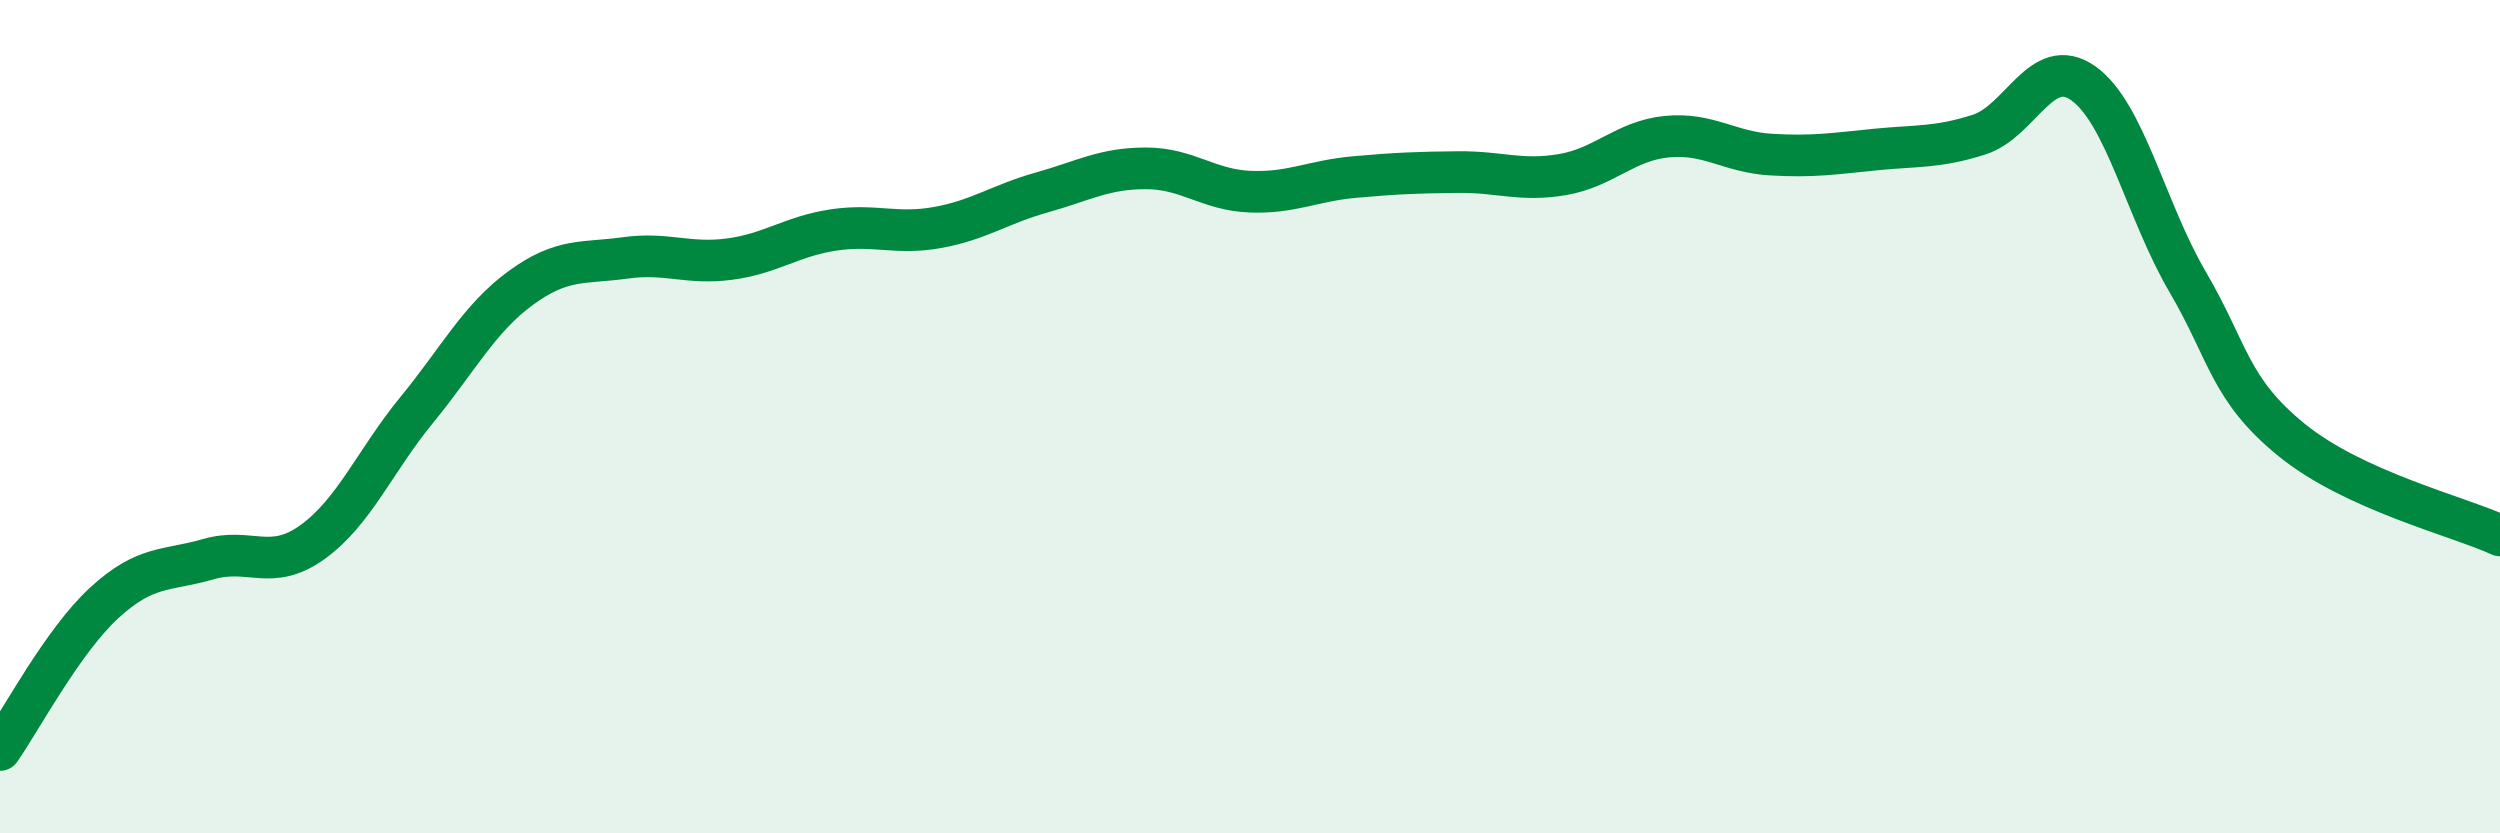 
    <svg width="60" height="20" viewBox="0 0 60 20" xmlns="http://www.w3.org/2000/svg">
      <path
        d="M 0,18 C 0.5,17.29 1.5,15.39 2.5,14.47 C 3.5,13.55 4,13.71 5,13.42 C 6,13.13 6.5,13.73 7.5,13.01 C 8.5,12.29 9,11.06 10,9.84 C 11,8.62 11.5,7.64 12.5,6.91 C 13.5,6.18 14,6.33 15,6.19 C 16,6.05 16.5,6.35 17.5,6.22 C 18.5,6.09 19,5.67 20,5.52 C 21,5.37 21.5,5.64 22.5,5.46 C 23.5,5.28 24,4.9 25,4.62 C 26,4.34 26.5,4.04 27.5,4.04 C 28.5,4.04 29,4.56 30,4.6 C 31,4.64 31.5,4.34 32.5,4.25 C 33.5,4.16 34,4.14 35,4.13 C 36,4.12 36.5,4.36 37.5,4.19 C 38.5,4.02 39,3.38 40,3.28 C 41,3.18 41.5,3.65 42.5,3.71 C 43.5,3.77 44,3.69 45,3.59 C 46,3.49 46.5,3.55 47.5,3.23 C 48.5,2.91 49,1.29 50,2 C 51,2.71 51.5,5.05 52.5,6.76 C 53.5,8.47 53.5,9.34 55,10.56 C 56.5,11.78 59,12.39 60,12.85L60 20L0 20Z"
        fill="#008740"
        opacity="0.1"
        stroke-linecap="round"
        stroke-linejoin="round"
      />
      <path
        d="M 0,18 C 0.5,17.29 1.5,15.39 2.5,14.47 C 3.5,13.55 4,13.71 5,13.42 C 6,13.13 6.5,13.73 7.5,13.01 C 8.5,12.29 9,11.06 10,9.84 C 11,8.62 11.5,7.64 12.5,6.91 C 13.5,6.18 14,6.33 15,6.19 C 16,6.05 16.5,6.35 17.5,6.22 C 18.5,6.09 19,5.67 20,5.52 C 21,5.37 21.5,5.64 22.5,5.46 C 23.5,5.28 24,4.9 25,4.62 C 26,4.34 26.5,4.04 27.5,4.04 C 28.5,4.04 29,4.56 30,4.6 C 31,4.64 31.5,4.34 32.5,4.25 C 33.5,4.16 34,4.14 35,4.13 C 36,4.12 36.5,4.36 37.5,4.19 C 38.5,4.02 39,3.38 40,3.28 C 41,3.18 41.5,3.65 42.5,3.71 C 43.5,3.77 44,3.69 45,3.59 C 46,3.49 46.5,3.55 47.5,3.23 C 48.5,2.91 49,1.29 50,2 C 51,2.71 51.5,5.05 52.5,6.76 C 53.5,8.47 53.5,9.34 55,10.56 C 56.5,11.78 59,12.39 60,12.85"
        stroke="#008740"
        stroke-width="1"
        fill="none"
        stroke-linecap="round"
        stroke-linejoin="round"
      />
    </svg>
  